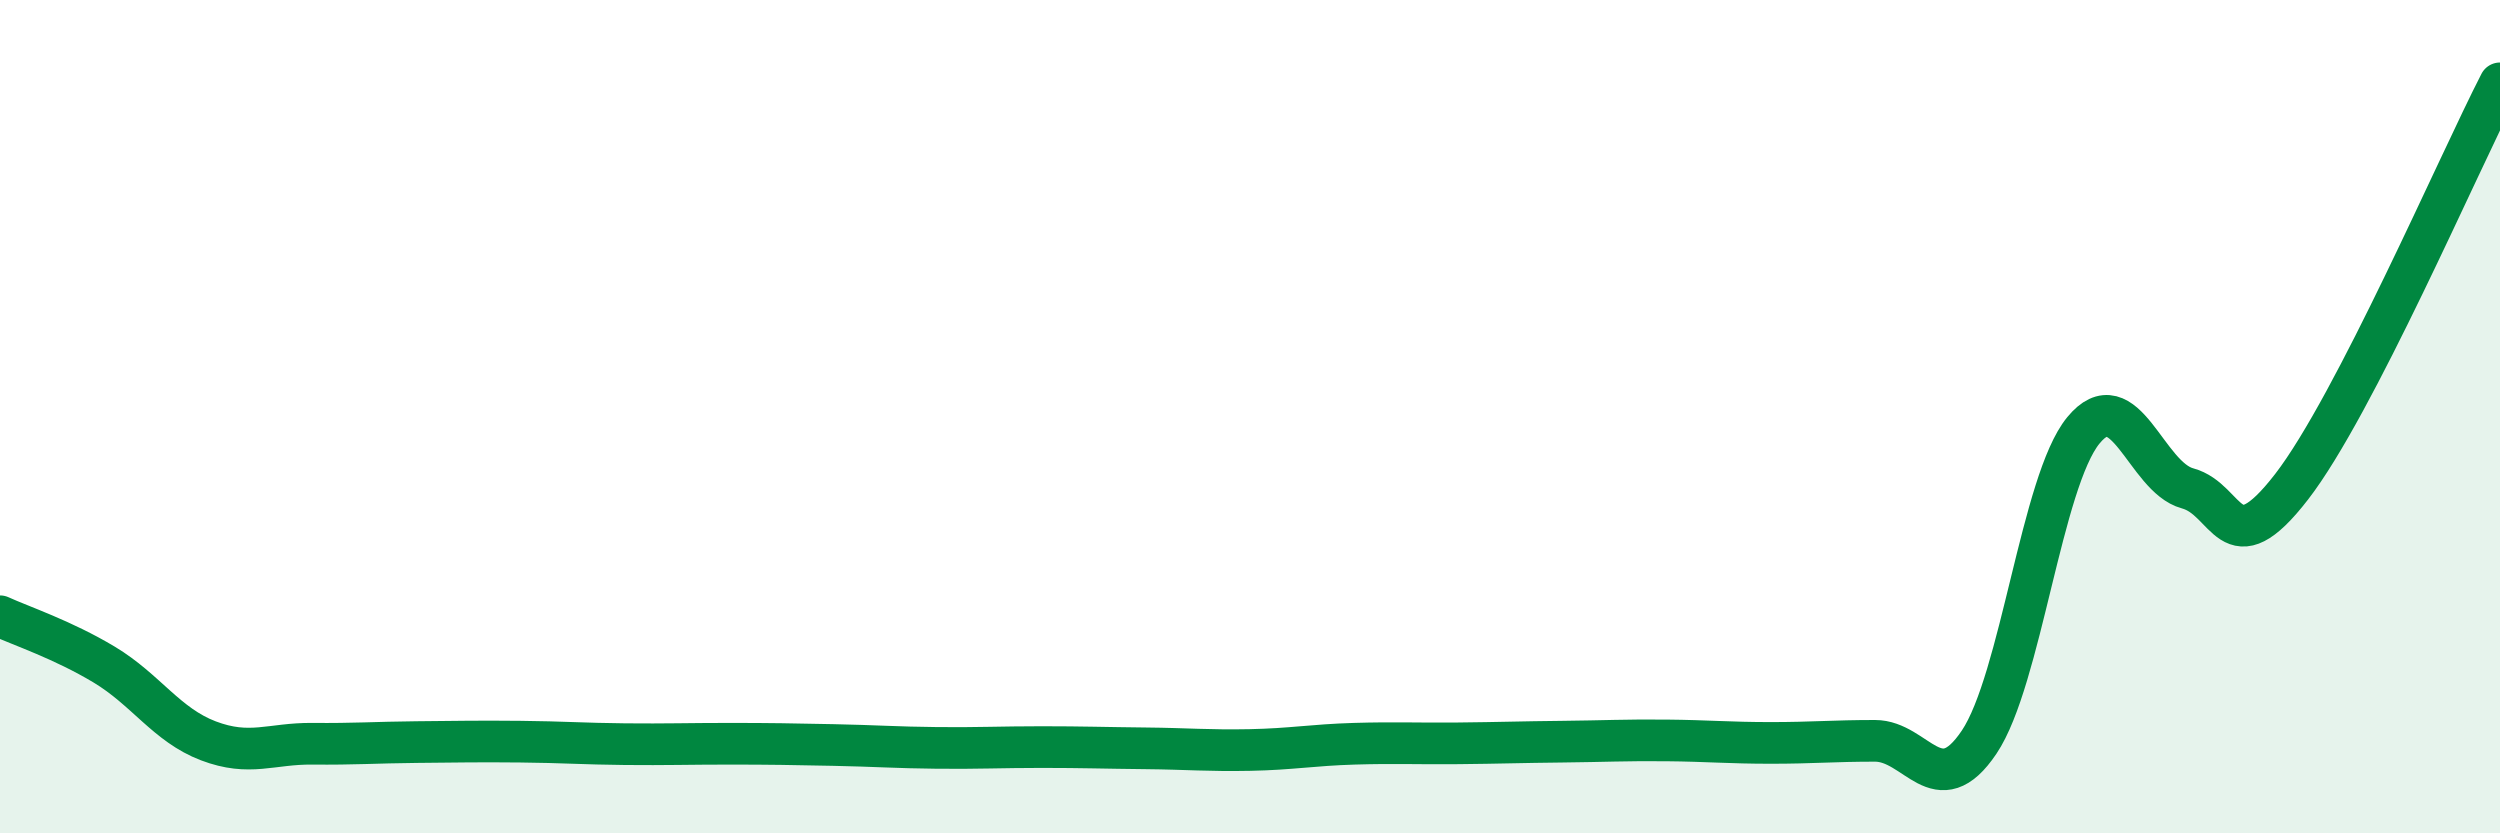 
    <svg width="60" height="20" viewBox="0 0 60 20" xmlns="http://www.w3.org/2000/svg">
      <path
        d="M 0,14.79 C 0.5,15.02 1.5,15.35 2.5,15.95 C 3.5,16.55 4,17.4 5,17.78 C 6,18.16 6.5,17.84 7.5,17.85 C 8.5,17.86 9,17.82 10,17.81 C 11,17.8 11.5,17.79 12.5,17.8 C 13.5,17.81 14,17.85 15,17.86 C 16,17.87 16.5,17.85 17.5,17.85 C 18.5,17.85 19,17.86 20,17.88 C 21,17.9 21.5,17.94 22.5,17.95 C 23.5,17.96 24,17.93 25,17.93 C 26,17.93 26.5,17.95 27.5,17.96 C 28.5,17.97 29,18.02 30,18 C 31,17.98 31.5,17.88 32.5,17.85 C 33.5,17.82 34,17.85 35,17.84 C 36,17.83 36.5,17.81 37.5,17.8 C 38.5,17.79 39,17.76 40,17.77 C 41,17.78 41.5,17.83 42.5,17.83 C 43.5,17.83 44,17.78 45,17.78 C 46,17.78 46.5,19.3 47.5,17.81 C 48.5,16.32 49,11.55 50,10.33 C 51,9.11 51.5,11.45 52.5,11.72 C 53.5,11.99 53.5,13.62 55,11.68 C 56.5,9.74 59,3.94 60,2L60 20L0 20Z"
        fill="#008740"
        opacity="0.1"
        stroke-linecap="round"
        stroke-linejoin="round"
      />
      <path
        d="M 0,14.79 C 0.5,15.02 1.5,15.35 2.5,15.95 C 3.5,16.55 4,17.4 5,17.78 C 6,18.16 6.5,17.84 7.5,17.85 C 8.5,17.86 9,17.82 10,17.81 C 11,17.8 11.5,17.79 12.5,17.8 C 13.5,17.81 14,17.85 15,17.86 C 16,17.87 16.5,17.85 17.5,17.85 C 18.5,17.85 19,17.86 20,17.88 C 21,17.9 21.5,17.94 22.5,17.95 C 23.5,17.96 24,17.93 25,17.93 C 26,17.93 26.5,17.95 27.5,17.96 C 28.5,17.97 29,18.02 30,18 C 31,17.98 31.5,17.88 32.5,17.85 C 33.5,17.82 34,17.85 35,17.84 C 36,17.83 36.5,17.81 37.5,17.8 C 38.5,17.79 39,17.76 40,17.77 C 41,17.78 41.5,17.83 42.5,17.83 C 43.5,17.83 44,17.78 45,17.78 C 46,17.78 46.5,19.3 47.5,17.81 C 48.5,16.32 49,11.55 50,10.33 C 51,9.11 51.5,11.45 52.5,11.72 C 53.5,11.99 53.5,13.62 55,11.68 C 56.5,9.74 59,3.94 60,2"
        stroke="#008740"
        stroke-width="1"
        fill="none"
        stroke-linecap="round"
        stroke-linejoin="round"
      />
    </svg>
  